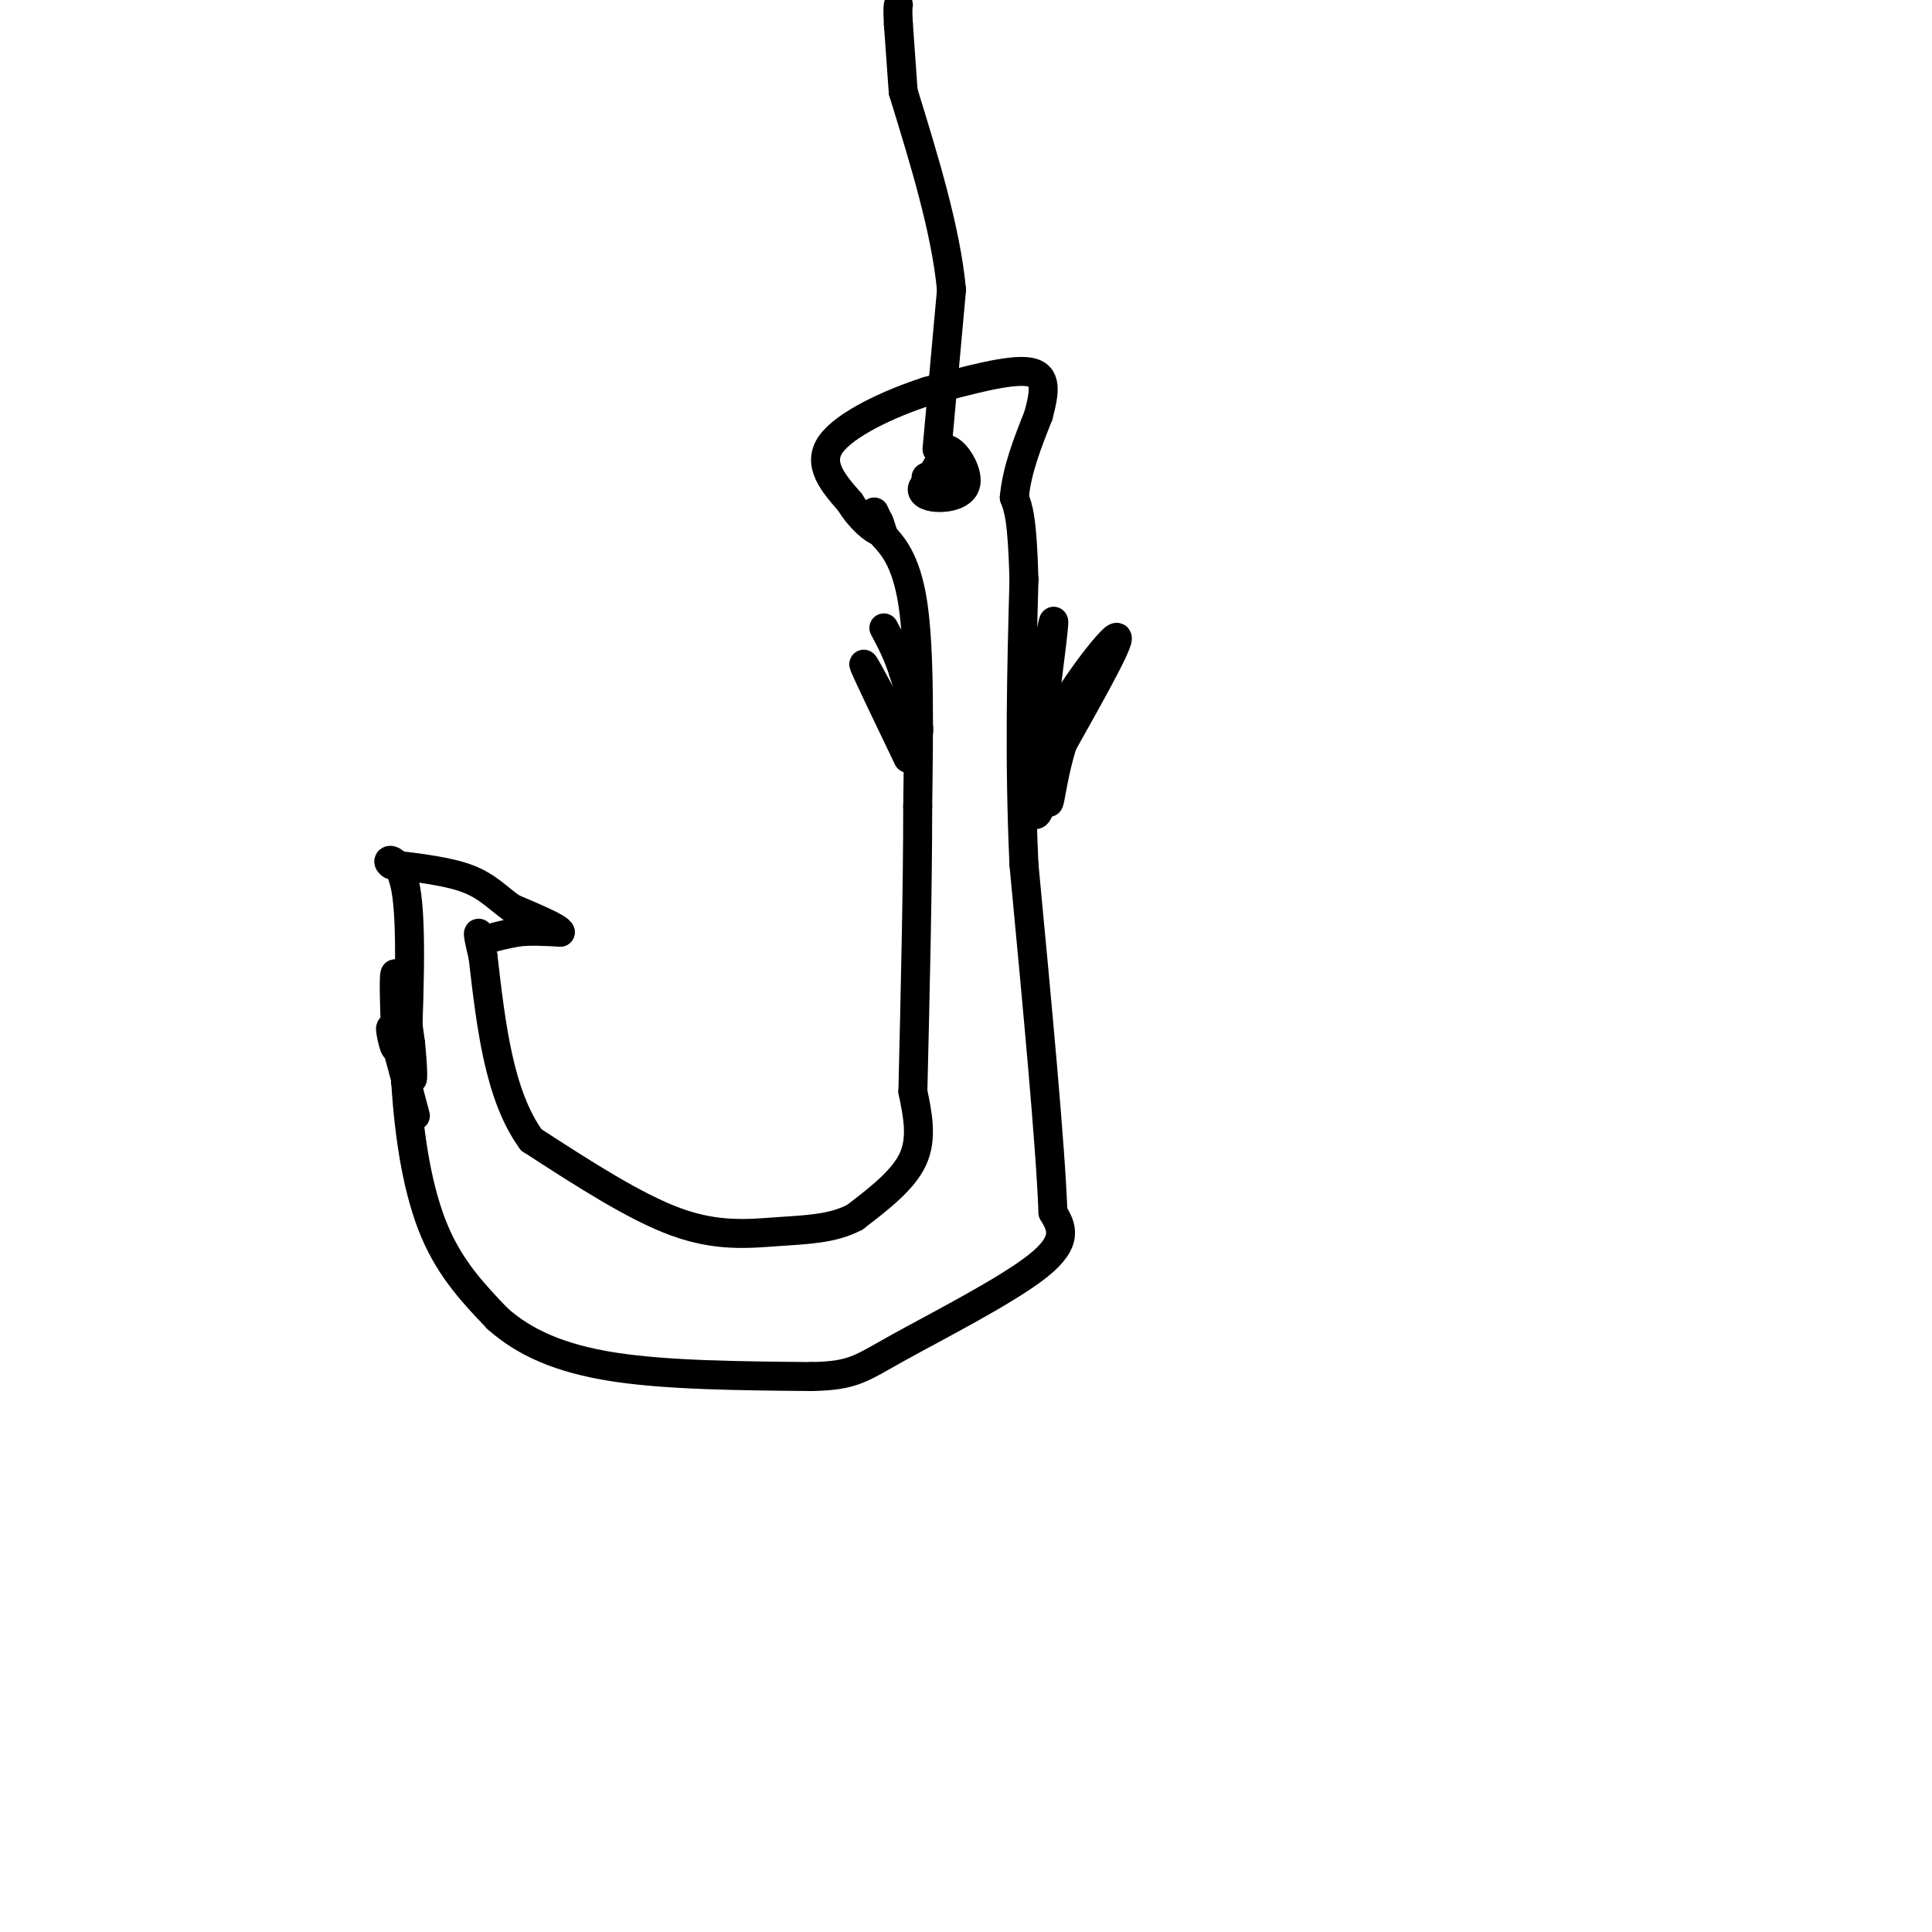 <svg viewBox='0 0 400 400' version='1.1' xmlns='http://www.w3.org/2000/svg' xmlns:xlink='http://www.w3.org/1999/xlink'><g fill='none' stroke='#000000' stroke-width='6' stroke-linecap='round' stroke-linejoin='round'><path d='M182,108c0.000,0.000 1.000,3.000 1,3'/><path d='M183,111c1.444,1.711 4.556,4.489 6,14c1.444,9.511 1.222,25.756 1,42'/><path d='M190,167c0.000,16.833 -0.500,37.917 -1,59'/><path d='M189,226c1.000,4.833 2.000,9.667 0,14c-2.000,4.333 -7.000,8.167 -12,12'/><path d='M177,252c-4.583,2.452 -10.042,2.583 -16,3c-5.958,0.417 -12.417,1.119 -21,-2c-8.583,-3.119 -19.292,-10.060 -30,-17'/><path d='M110,236c-6.667,-9.167 -8.333,-23.583 -10,-38'/><path d='M100,198c-1.667,-6.833 -0.833,-4.917 0,-3'/><path d='M100,195c1.167,-0.833 4.083,-1.417 7,-2'/><path d='M107,193c2.667,-0.333 5.833,-0.167 9,0'/><path d='M116,193c-0.167,-0.833 -5.083,-2.917 -10,-5'/><path d='M106,188c-2.844,-1.978 -4.956,-4.422 -9,-6c-4.044,-1.578 -10.022,-2.289 -16,-3'/><path d='M81,179c-1.822,-1.133 1.622,-2.467 3,5c1.378,7.467 0.689,23.733 0,40'/><path d='M84,224c0.756,12.311 2.644,23.089 6,31c3.356,7.911 8.178,12.956 13,18'/><path d='M103,273c5.533,4.933 12.867,8.267 24,10c11.133,1.733 26.067,1.867 41,2'/><path d='M168,285c8.726,-0.167 10.042,-1.583 18,-6c7.958,-4.417 22.560,-11.833 29,-17c6.440,-5.167 4.720,-8.083 3,-11'/><path d='M218,251c-0.500,-13.833 -3.250,-42.917 -6,-72'/><path d='M212,179c-1.000,-21.833 -0.500,-40.417 0,-59'/><path d='M212,120c-0.333,-12.667 -1.167,-14.833 -2,-17'/><path d='M210,103c0.500,-5.667 2.750,-11.333 5,-17'/><path d='M215,86c1.267,-4.822 1.933,-8.378 -2,-9c-3.933,-0.622 -12.467,1.689 -21,4'/><path d='M192,81c-7.889,2.533 -17.111,6.867 -20,11c-2.889,4.133 0.556,8.067 4,12'/><path d='M176,104c2.000,3.378 5.000,5.822 6,6c1.000,0.178 0.000,-1.911 -1,-4'/><path d='M192,100c0.000,0.000 4.000,-7.000 4,-7'/><path d='M196,93c1.828,0.298 4.397,4.544 4,7c-0.397,2.456 -3.761,3.123 -6,3c-2.239,-0.123 -3.354,-1.035 -3,-2c0.354,-0.965 2.177,-1.982 4,-3'/><path d='M195,98c1.690,-0.250 3.917,0.625 3,1c-0.917,0.375 -4.976,0.250 -6,0c-1.024,-0.250 0.988,-0.625 3,-1'/><path d='M84,224c-0.583,-9.333 -1.167,-18.667 -1,-20c0.167,-1.333 1.083,5.333 2,12'/><path d='M85,216c0.488,4.583 0.708,10.042 0,6c-0.708,-4.042 -2.345,-17.583 -3,-20c-0.655,-2.417 -0.327,6.292 0,15'/><path d='M82,217c-0.444,0.644 -1.556,-5.244 -1,-4c0.556,1.244 2.778,9.622 5,18'/><path d='M212,162c2.667,-15.250 5.333,-30.500 6,-33c0.667,-2.500 -0.667,7.750 -2,18'/><path d='M216,147c-0.246,7.815 0.140,18.352 -1,21c-1.140,2.648 -3.807,-2.595 0,-12c3.807,-9.405 14.088,-22.973 16,-24c1.912,-1.027 -4.544,10.486 -11,22'/><path d='M220,154c-2.381,7.452 -2.833,15.083 -3,11c-0.167,-4.083 -0.048,-19.881 0,-22c0.048,-2.119 0.024,9.440 0,21'/><path d='M217,164c0.000,1.667 0.000,-4.667 0,-11'/><path d='M188,157c-4.083,-8.500 -8.167,-17.000 -9,-19c-0.833,-2.000 1.583,2.500 4,7'/><path d='M183,145c2.311,3.222 6.089,7.778 7,7c0.911,-0.778 -1.044,-6.889 -3,-13'/><path d='M187,139c-1.167,-3.667 -2.583,-6.333 -4,-9'/><path d='M194,93c0.000,0.000 3.000,-33.000 3,-33'/><path d='M197,60c-1.167,-12.333 -5.583,-26.667 -10,-41'/><path d='M187,19c0.000,0.000 -1.000,-14.000 -1,-14'/><path d='M186,5c-0.167,-3.000 -0.083,-3.500 0,-4'/></g>
</svg>